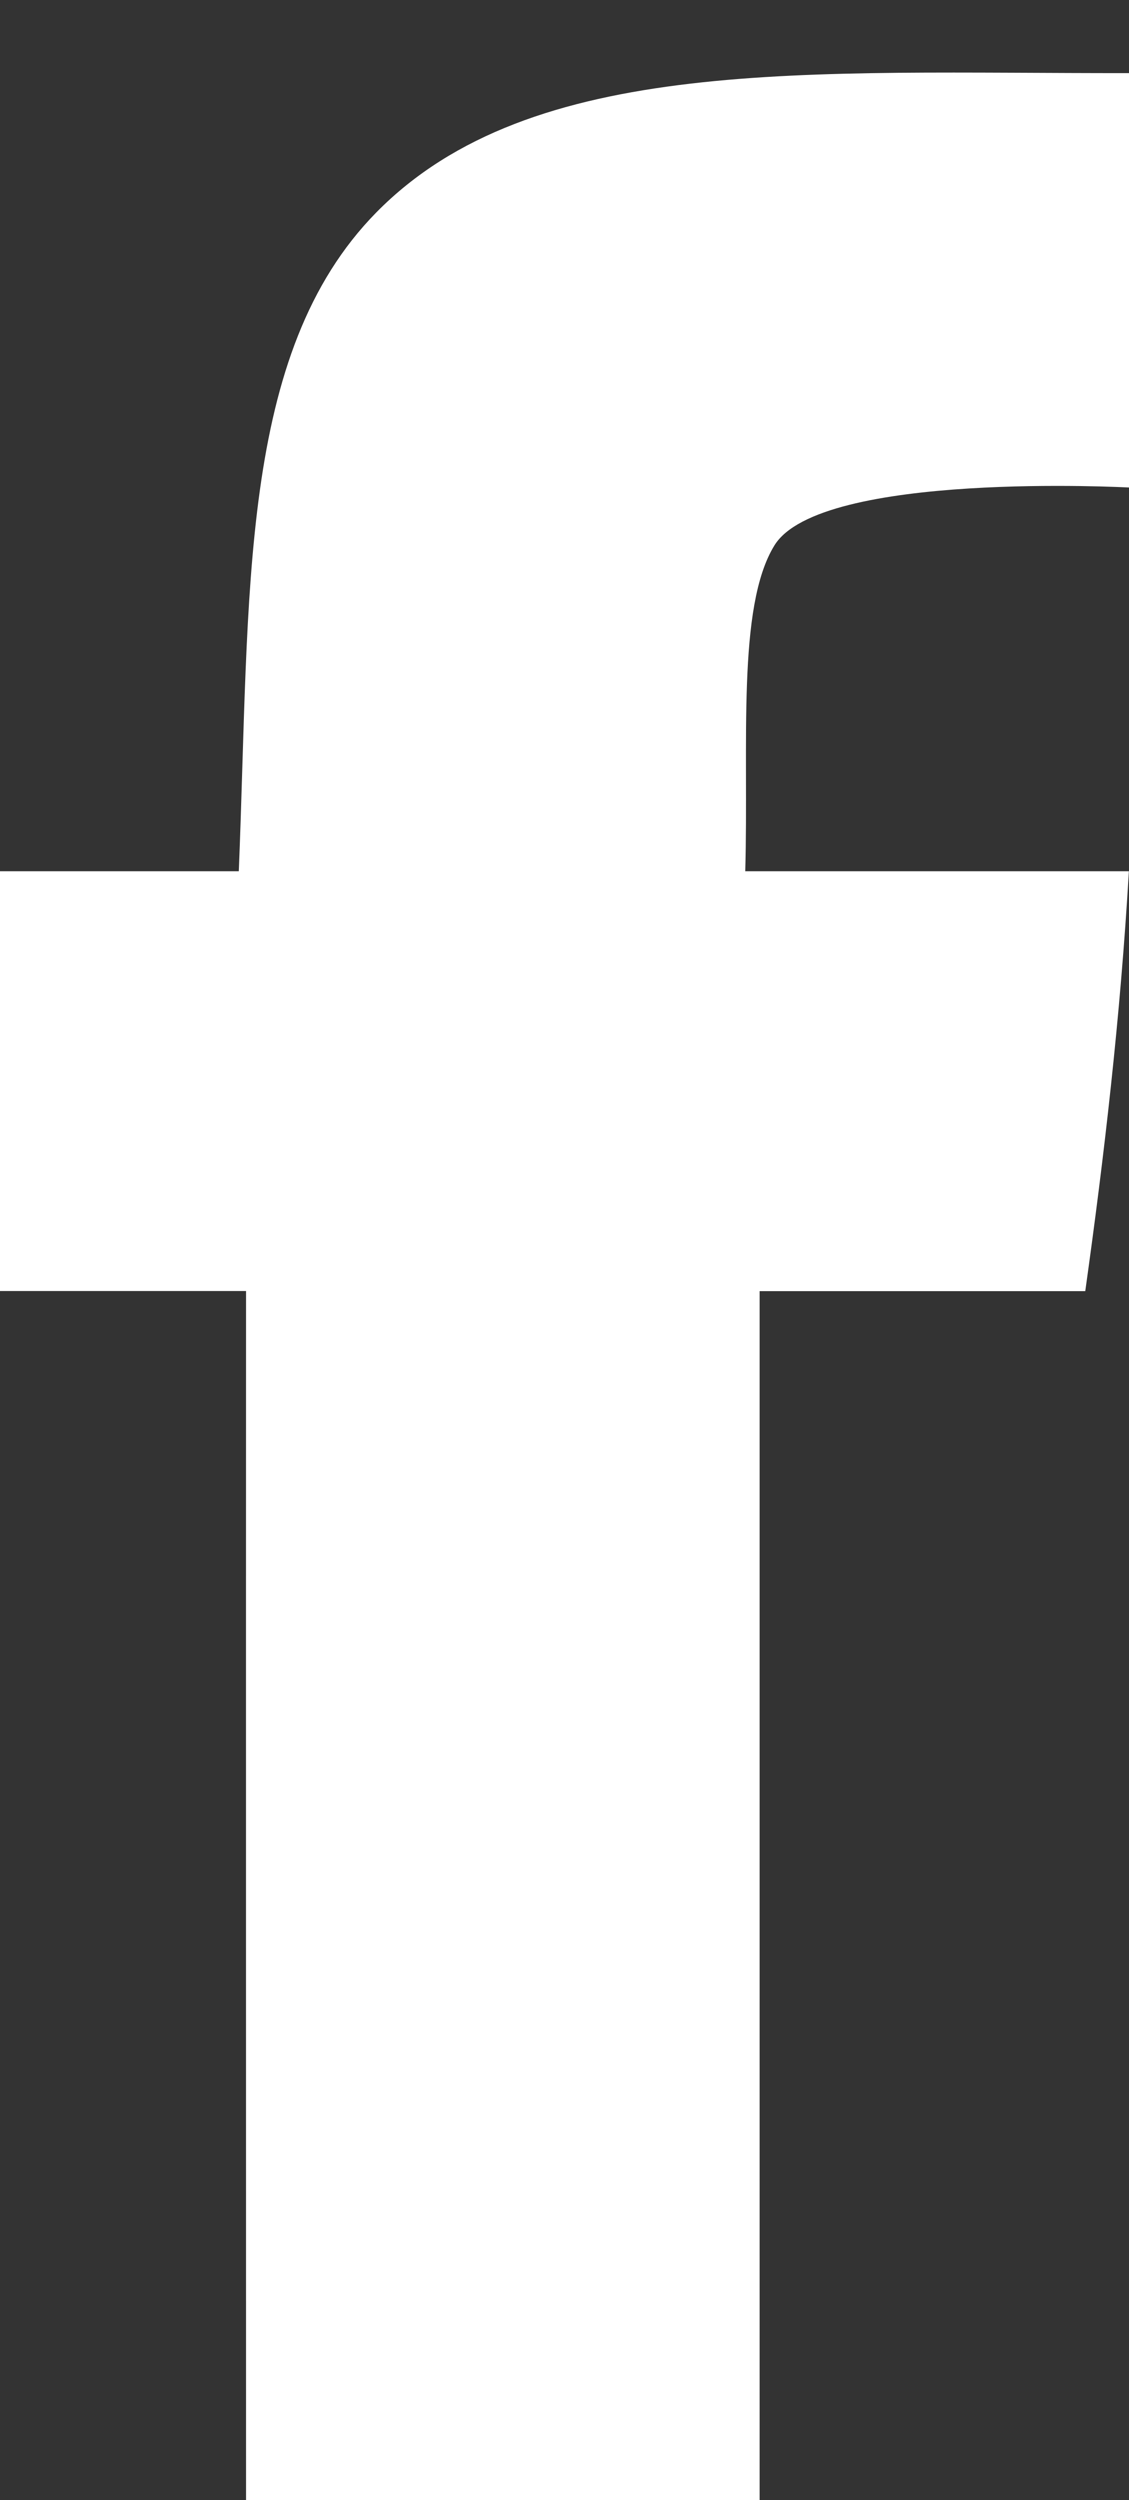<?xml version="1.0" encoding="utf-8"?>
<!-- Generator: Adobe Illustrator 15.0.0, SVG Export Plug-In . SVG Version: 6.00 Build 0)  -->
<!DOCTYPE svg PUBLIC "-//W3C//DTD SVG 1.1//EN" "http://www.w3.org/Graphics/SVG/1.1/DTD/svg11.dtd">
<svg version="1.1" id="Layer_1" xmlns="http://www.w3.org/2000/svg" xmlns:xlink="http://www.w3.org/1999/xlink" x="0px" y="0px"
	 width="9.035px" height="20px" viewBox="0 0 9.035 20" enable-background="new 0 0 9.035 20" xml:space="preserve">
<rect x="0" y="0" width="9.035" height="20" fill="#333333" stroke="none"/>
<g id="vosoYi_1_">
	<g>
		<g>
			<path fill="#FFFFFF" d="M9.035,0.585c0,1.12,0,3.315,0,3.315S6.563,3.766,6.197,4.364C5.895,4.855,5.992,5.955,5.964,6.97
				c1.005,0,2.065,0,3.07,0c-0.068,1.167-0.197,2.275-0.349,3.359c-0.868,0-2.606,0-2.606,0V20c0,0-2.76,0-4.11,0
				c0-2.993-0.001-6.484,0-9.672c-0.657,0-1.313,0-1.969,0C0,9.21,0,8.089,0,6.97c0.637,0,1.274,0,1.911,0
				c0.091-2.234-0.007-4.143,1.1-5.27C4.256,0.434,6.469,0.588,9.035,0.585z"/>
		</g>
	</g>
</g>
</svg>
